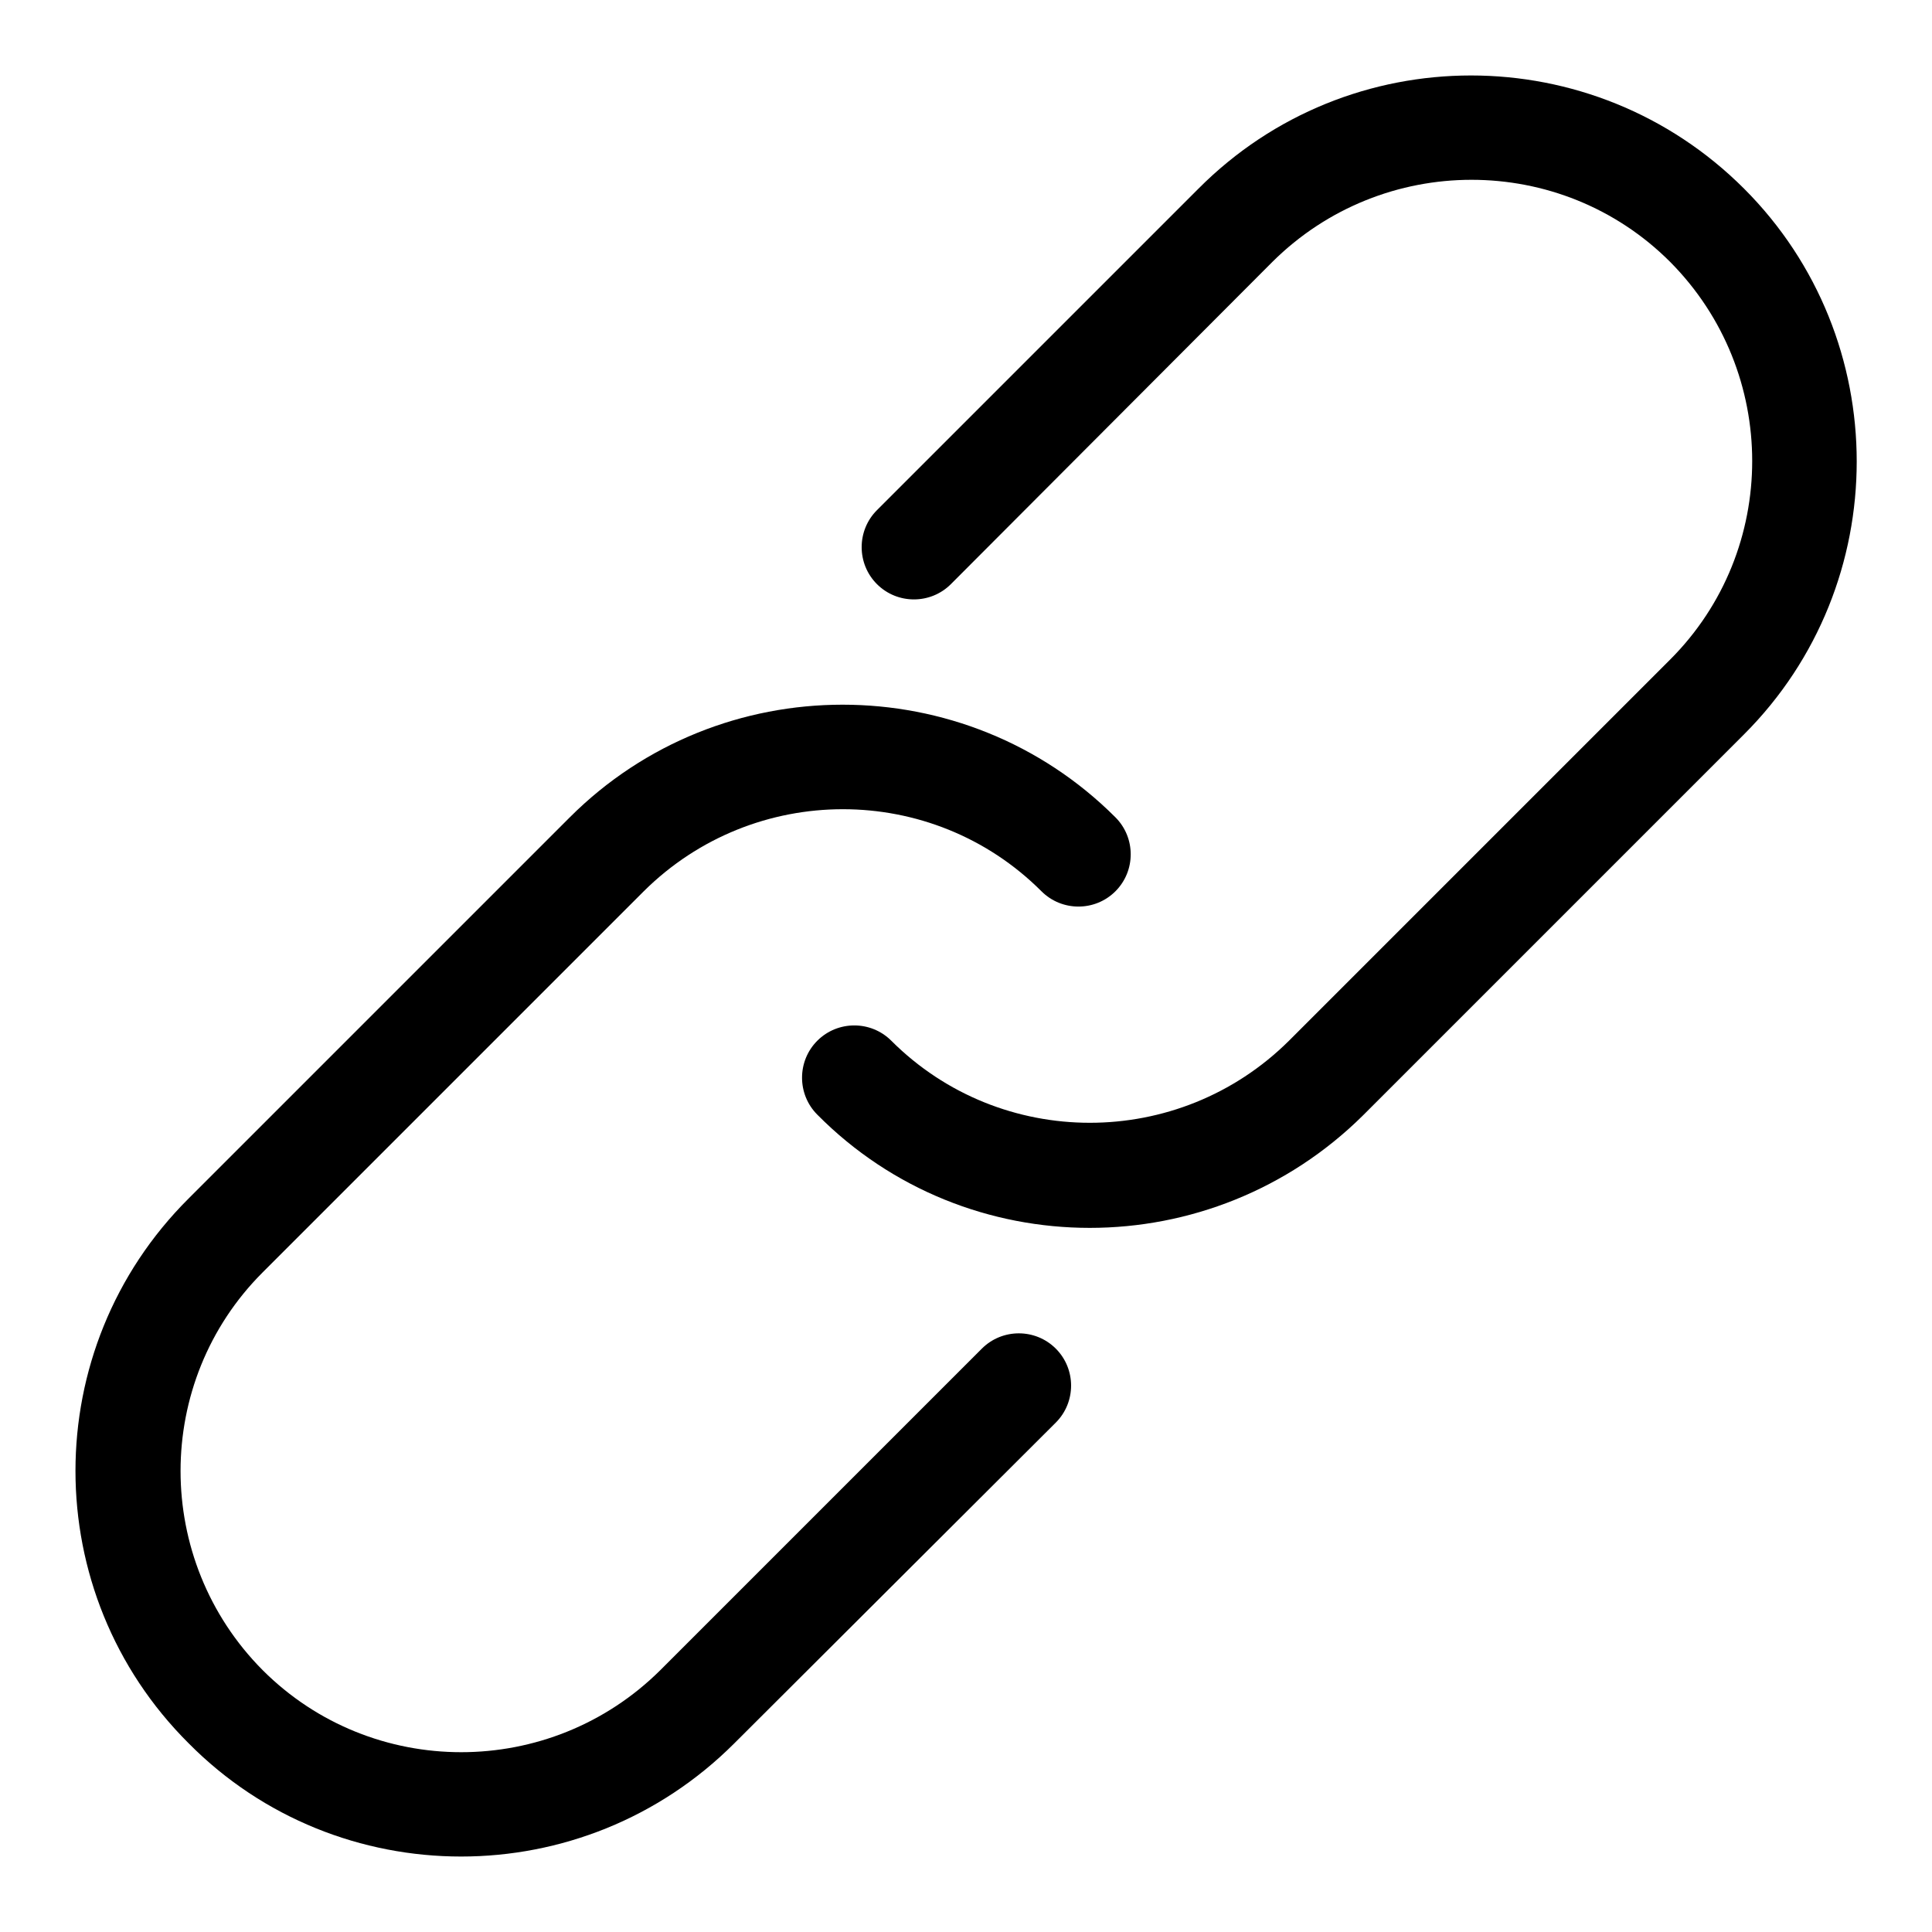 <?xml version="1.0" encoding="utf-8"?>
<!-- Svg Vector Icons : http://www.onlinewebfonts.com/icon -->
<!DOCTYPE svg PUBLIC "-//W3C//DTD SVG 1.1//EN" "http://www.w3.org/Graphics/SVG/1.1/DTD/svg11.dtd">
<svg version="1.1" xmlns="http://www.w3.org/2000/svg" xmlns:xlink="http://www.w3.org/1999/xlink" x="0px" y="0px" viewBox="0 0 256 256" enable-background="new 0 0 256 256" xml:space="preserve">
<g><g><path fill="#000000" d="M144.4,162.7c-13.1,0-26.2-5-36.1-15c-2.7-2.7-2.7-7.1,0-9.8c2.7-2.7,7.1-2.7,9.8,0c14.5,14.5,38.1,14.5,52.7,0l50.5-50.5c14.5-14.5,14.5-38.1,0-52.7c-14.5-14.5-38.1-14.5-52.7,0L126,77.4c-2.7,2.7-7.1,2.7-9.8,0c-2.7-2.7-2.7-7.1,0-9.8L158.8,25C178.7,5,211.1,5,231.1,25c19.9,19.9,19.9,52.4,0,72.3l-50.5,50.5C170.6,157.7,157.5,162.7,144.4,162.7L144.4,162.7L144.4,162.7z M61.1,246c-13.1,0-26.2-5-36.1-15C5,211.1,5,178.7,25,158.8l50.5-50.5c19.9-19.9,52.4-19.9,72.3,0c2.7,2.7,2.7,7.1,0,9.8c-2.7,2.7-7.1,2.7-9.8,0c-14.5-14.5-38.1-14.5-52.7,0l-50.5,50.5c-14.5,14.5-14.5,38.1,0,52.7c14.5,14.5,38.1,14.5,52.7,0l42.6-42.6c2.7-2.7,7.1-2.7,9.8,0c2.7,2.7,2.7,7.1,0,9.8L97.3,231C87.3,241,74.2,246,61.1,246L61.1,246L61.1,246z"/></g></g>
</svg>